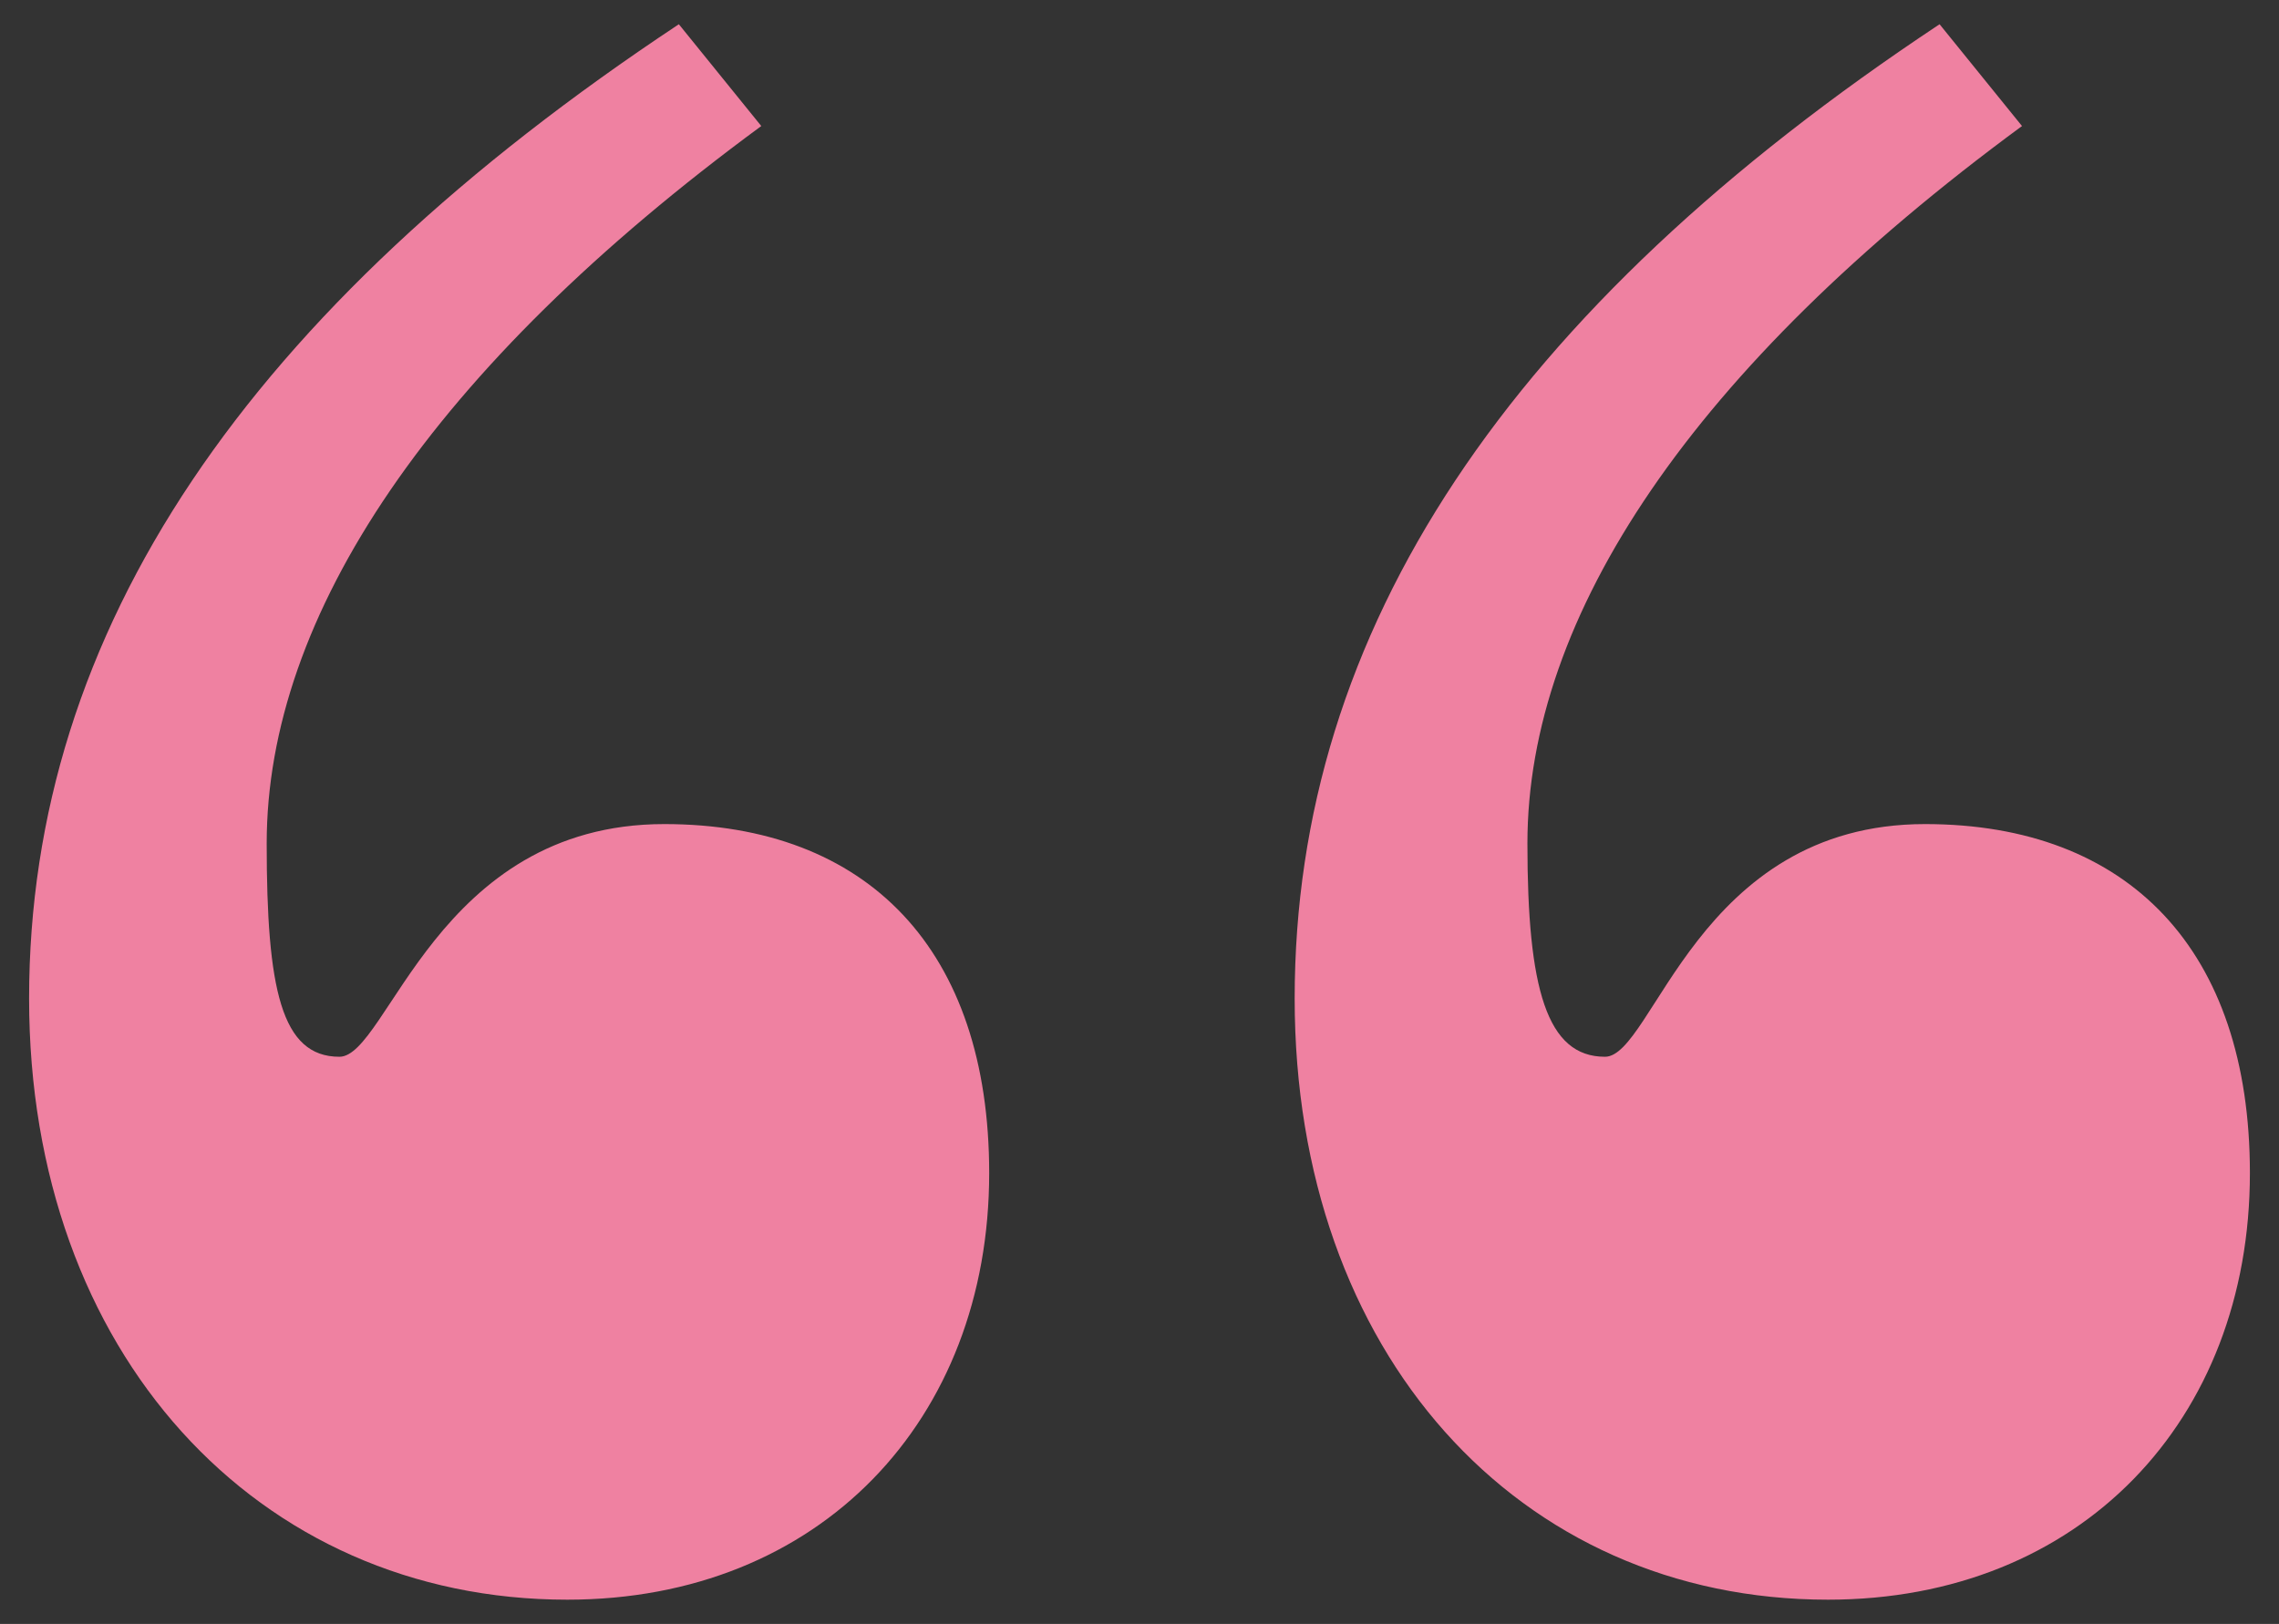 <?xml version="1.0" encoding="utf-8"?>
<!-- Generator: Adobe Illustrator 20.1.0, SVG Export Plug-In . SVG Version: 6.00 Build 0)  -->
<svg version="1.1" id="Layer_1" xmlns="http://www.w3.org/2000/svg" xmlns:xlink="http://www.w3.org/1999/xlink" x="0px" y="0px"
	 viewBox="0 0 94 67" enable-background="new 0 0 94 67" xml:space="preserve">
<rect x="0" y="0" width="94" height="67" fill="#333333" stroke="none"/>
<g>
	<path fill="#EF81A1" d="M11,34.8c0,6,0.6,8.8,3,8.8c2,0,4-9.6,13.4-9.6c8.4,0,13.4,5.2,13.4,14.4c0,10.2-7,17.6-17.4,17.6
		C10.6,66,1.2,55.8,1.2,41.2C1.2,26,10.2,12.8,28,1l3.4,4.2C17.8,15.2,11,25.4,11,34.8z M63,34.8c0,6,0.8,8.8,3.2,8.8
		c2,0,3.8-9.6,13.2-9.6c8.4,0,13.4,5.2,13.4,14.4c0,10.2-7,17.6-17.4,17.6c-12.8,0-22-10.2-22-24.8C53.4,26,62.2,12.8,80,1l3.4,4.2
		C69.8,15.2,63,25.4,63,34.8z"/>
</g>
<g opacity="0.35">
	<defs>
		<rect id="SVGID_1_" x="-1420.8" y="-763" opacity="0.35" width="2560" height="120"/>
	</defs>
	<clipPath id="SVGID_2_">
		<use xlink:href="#SVGID_1_"  overflow="visible"/>
	</clipPath>
	<g clip-path="url(#SVGID_2_)">
		<path opacity="0.73" fill="#FFFFFF" d="M474.9,108.7c0.4,0,0.7,0,1.1,0c0.5-5.9,0.7-11.9,0.7-17.9c0-122.9-99.6-222.5-222.5-222.5
			c-71.2,0-134.5,33.4-175.3,85.4L262.1,98.4c24.5-14.4,53.1-22.7,83.5-22.7c39.9,0,76.5,14.2,105,37.7
			C458.1,110.4,466.3,108.7,474.9,108.7z"/>
	</g>
</g>
</svg>

